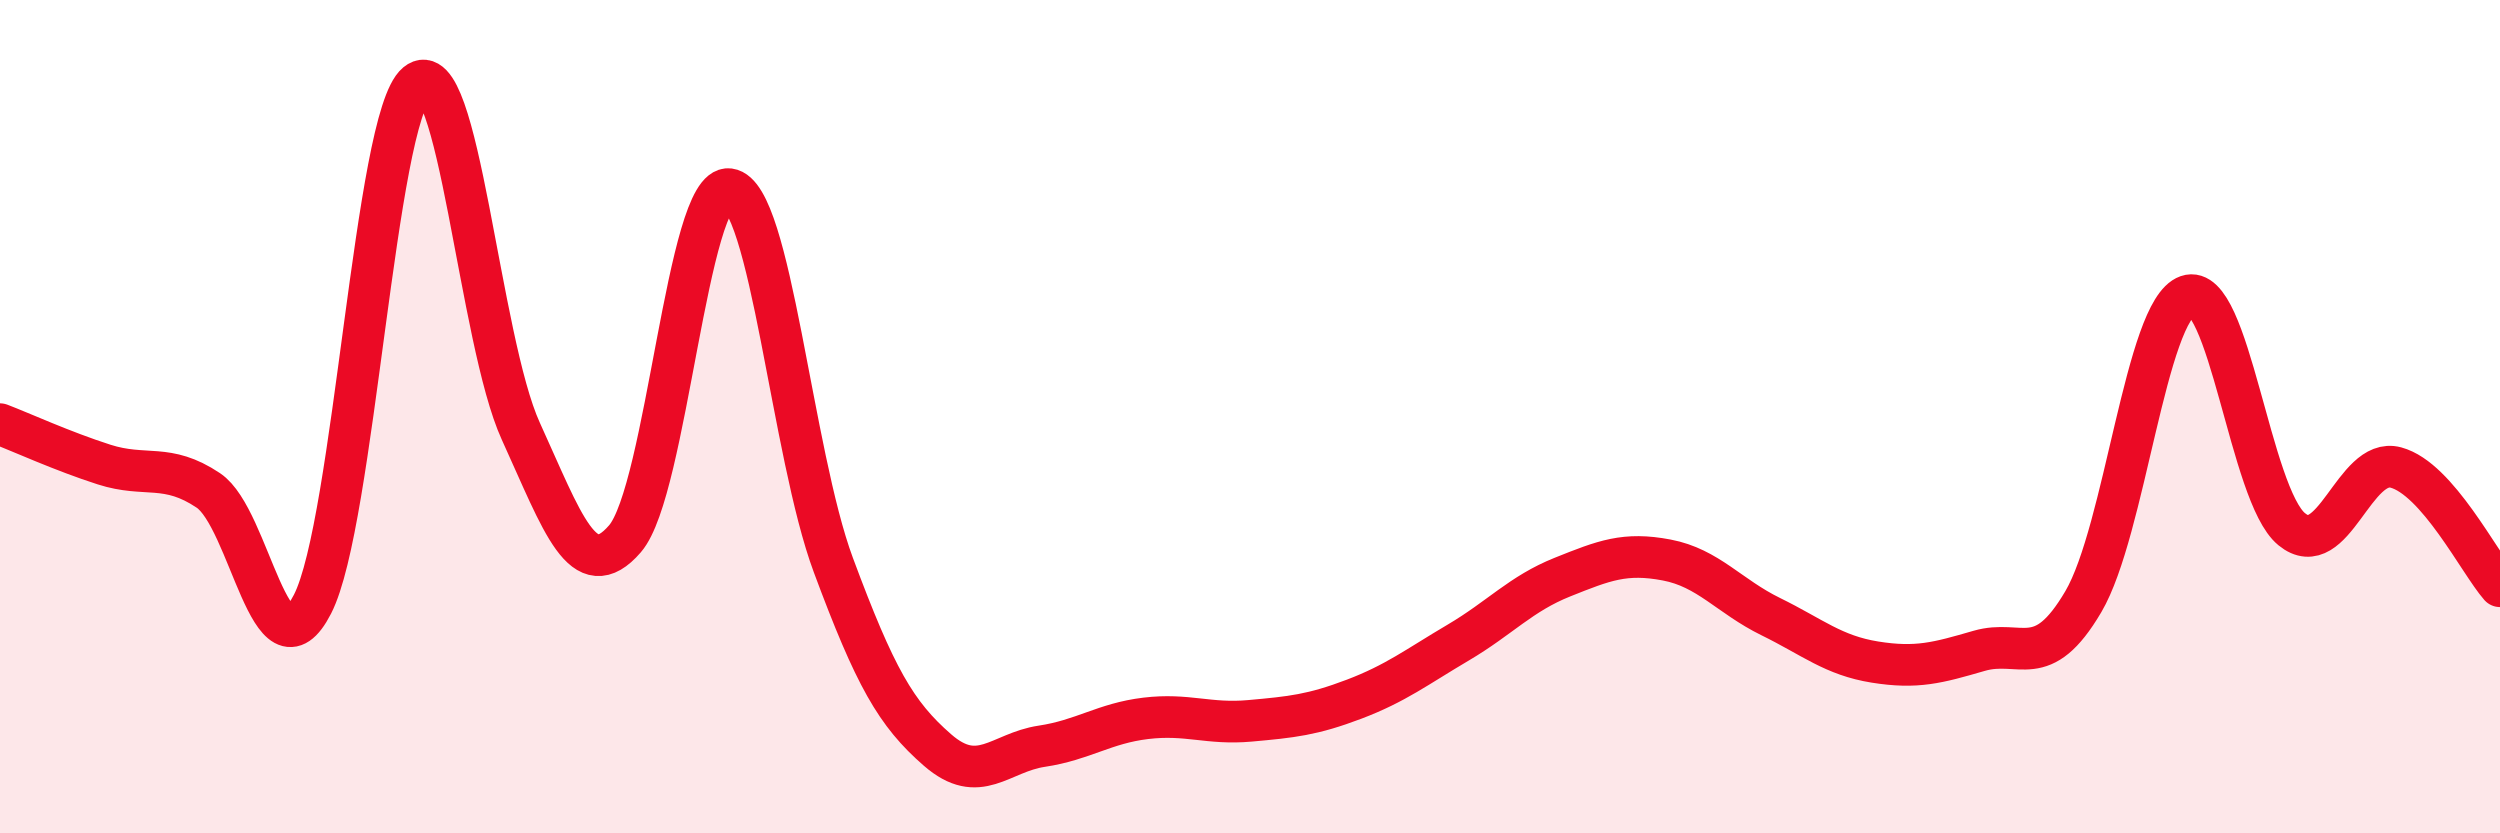 
    <svg width="60" height="20" viewBox="0 0 60 20" xmlns="http://www.w3.org/2000/svg">
      <path
        d="M 0,10.18 C 0.5,10.37 1.5,10.83 2.5,11.15 C 3.5,11.47 4,11.1 5,11.77 C 6,12.44 6.5,16.45 7.5,14.5 C 8.5,12.55 9,2.83 10,2 C 11,1.17 11.5,8.16 12.5,10.35 C 13.5,12.54 14,14.09 15,12.93 C 16,11.77 16.5,4.41 17.5,4.54 C 18.5,4.67 19,10.87 20,13.56 C 21,16.25 21.5,17.13 22.5,18 C 23.5,18.87 24,18.06 25,17.91 C 26,17.76 26.5,17.36 27.5,17.24 C 28.5,17.12 29,17.39 30,17.3 C 31,17.21 31.5,17.16 32.5,16.78 C 33.5,16.4 34,16.01 35,15.42 C 36,14.83 36.5,14.25 37.5,13.85 C 38.5,13.45 39,13.25 40,13.44 C 41,13.63 41.5,14.31 42.5,14.8 C 43.5,15.29 44,15.73 45,15.89 C 46,16.05 46.5,15.91 47.5,15.62 C 48.5,15.33 49,16.14 50,14.44 C 51,12.74 51.5,7.45 52.5,7.1 C 53.5,6.75 54,11.88 55,12.7 C 56,13.52 56.5,10.95 57.5,11.22 C 58.5,11.49 59.5,13.5 60,14.07L60 20L0 20Z"
        fill="#EB0A25"
        opacity="0.1"
        stroke-linecap="round"
        stroke-linejoin="round"
      />
      <path
        d="M 0,10.18 C 0.5,10.37 1.5,10.83 2.5,11.15 C 3.5,11.47 4,11.1 5,11.77 C 6,12.44 6.5,16.45 7.5,14.5 C 8.5,12.55 9,2.83 10,2 C 11,1.17 11.5,8.16 12.5,10.35 C 13.5,12.54 14,14.09 15,12.93 C 16,11.77 16.5,4.41 17.5,4.54 C 18.5,4.67 19,10.87 20,13.56 C 21,16.25 21.5,17.13 22.5,18 C 23.5,18.87 24,18.06 25,17.91 C 26,17.76 26.5,17.36 27.5,17.24 C 28.5,17.12 29,17.39 30,17.3 C 31,17.21 31.5,17.16 32.5,16.78 C 33.5,16.4 34,16.01 35,15.42 C 36,14.83 36.5,14.25 37.5,13.85 C 38.5,13.45 39,13.25 40,13.44 C 41,13.63 41.5,14.31 42.5,14.8 C 43.5,15.29 44,15.73 45,15.89 C 46,16.05 46.5,15.91 47.5,15.62 C 48.5,15.33 49,16.14 50,14.44 C 51,12.74 51.5,7.45 52.5,7.1 C 53.5,6.75 54,11.88 55,12.7 C 56,13.52 56.5,10.95 57.5,11.22 C 58.5,11.49 59.5,13.5 60,14.07"
        stroke="#EB0A25"
        stroke-width="1"
        fill="none"
        stroke-linecap="round"
        stroke-linejoin="round"
      />
    </svg>
  